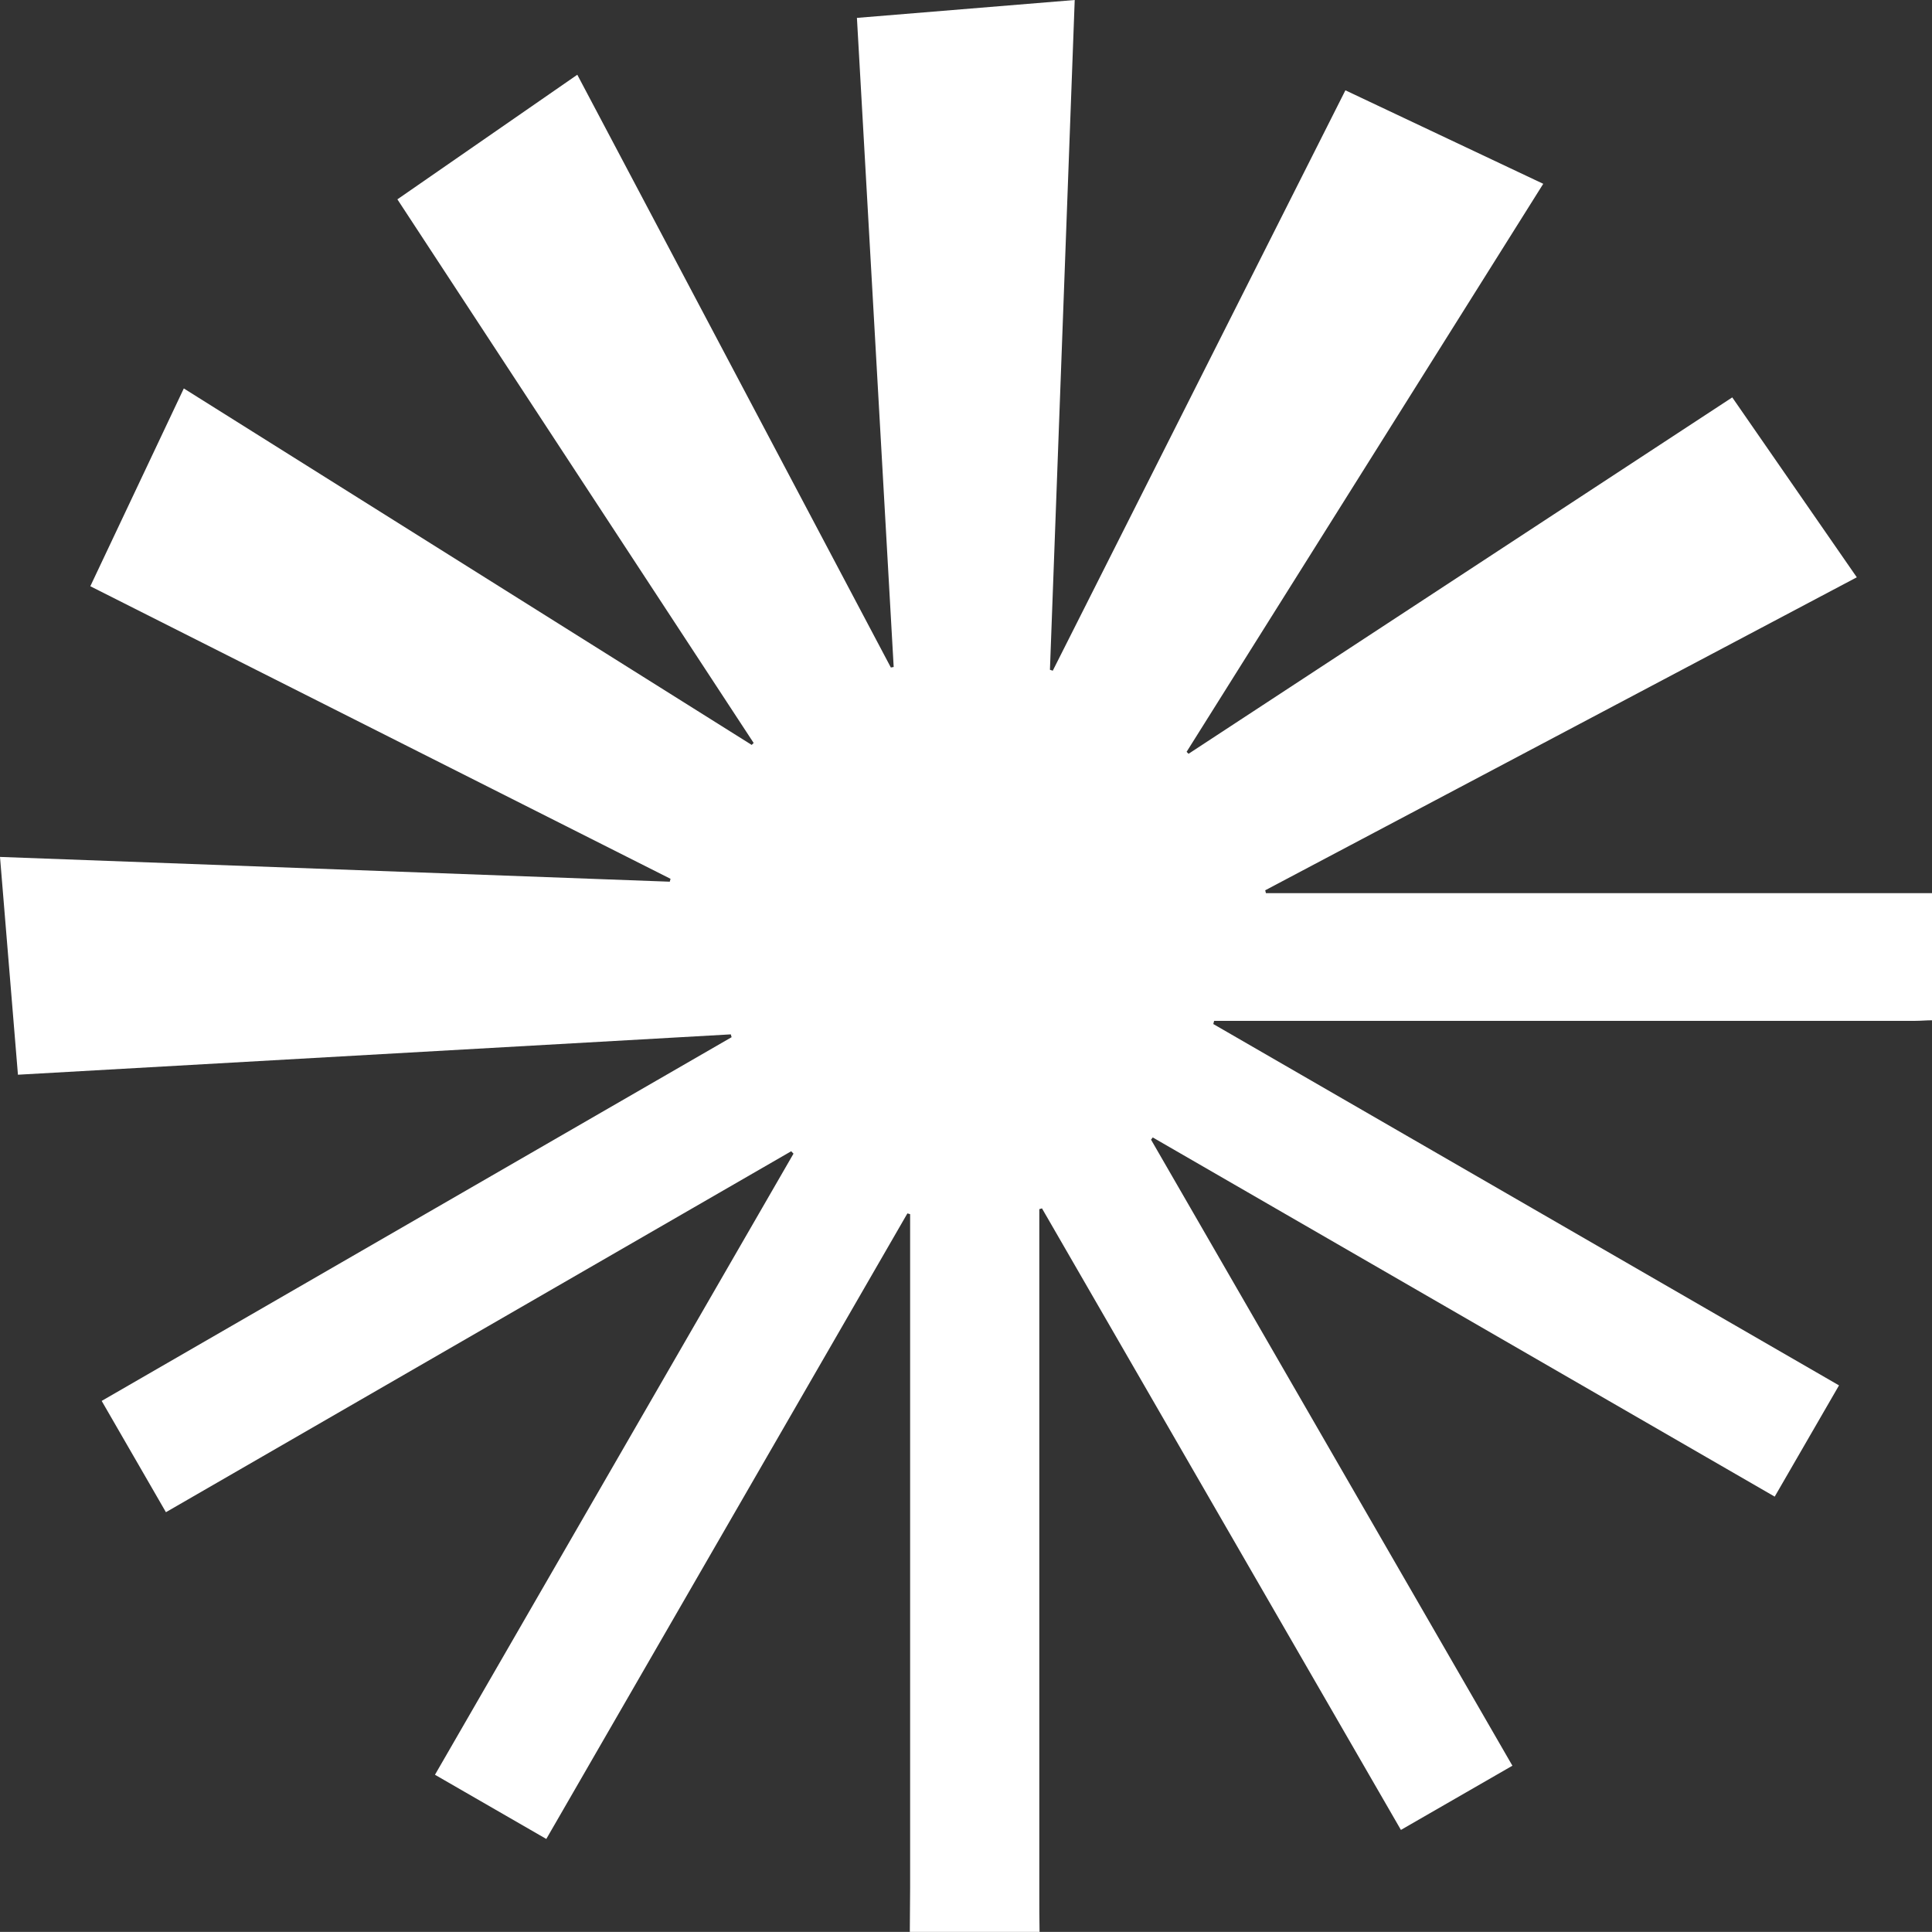 <svg xmlns="http://www.w3.org/2000/svg" viewBox="0 0 375.86 375.84"><rect x="0" y="0" width="375.86" height="375.84" fill="#333333" stroke="none"/><g data-name="Layer 2"><path d="M177 375.84c0-2.88.06-5.75.06-8.63v-131l-.53-.15-70.25 121.7-21.66-12.49 69.75-120.83-.45-.47-121.64 70.22c-4.15-7.2-8.29-14.35-12.5-21.65l122.55-70.76-.16-.55-138.68 7.85L0 166.71l130.3 4.82.15-.56-112.88-56.92c6.08-12.85 12.1-25.59 18.19-38.48l110.48 69.35.38-.38L77.31 38.78l35-24.24q30.57 57.8 61 115.32l.55-.1q-3.57-63-7.15-126.28L209.08 0c-1.61 43.62-3.22 87-4.82 130.3l.55.18q28.42-56.35 56.93-112.91l38.49 18.19-69.38 110.5.37.39L337 77.31l24.23 35-115.09 60.89.14.56h129.58v24.73c-1.09 0-2.17.11-3.26.11H236.2l-.16.62 121.73 70.3-12.51 21.64-121-69.88-.33.44q35.1 60.82 70.3 121.79L272.54 356l-69.83-120.92-.52.16v132.9c0 2.57 0 5.13.05 7.7Z" data-name="Layer 1" style="fill:#fff"/></g></svg>